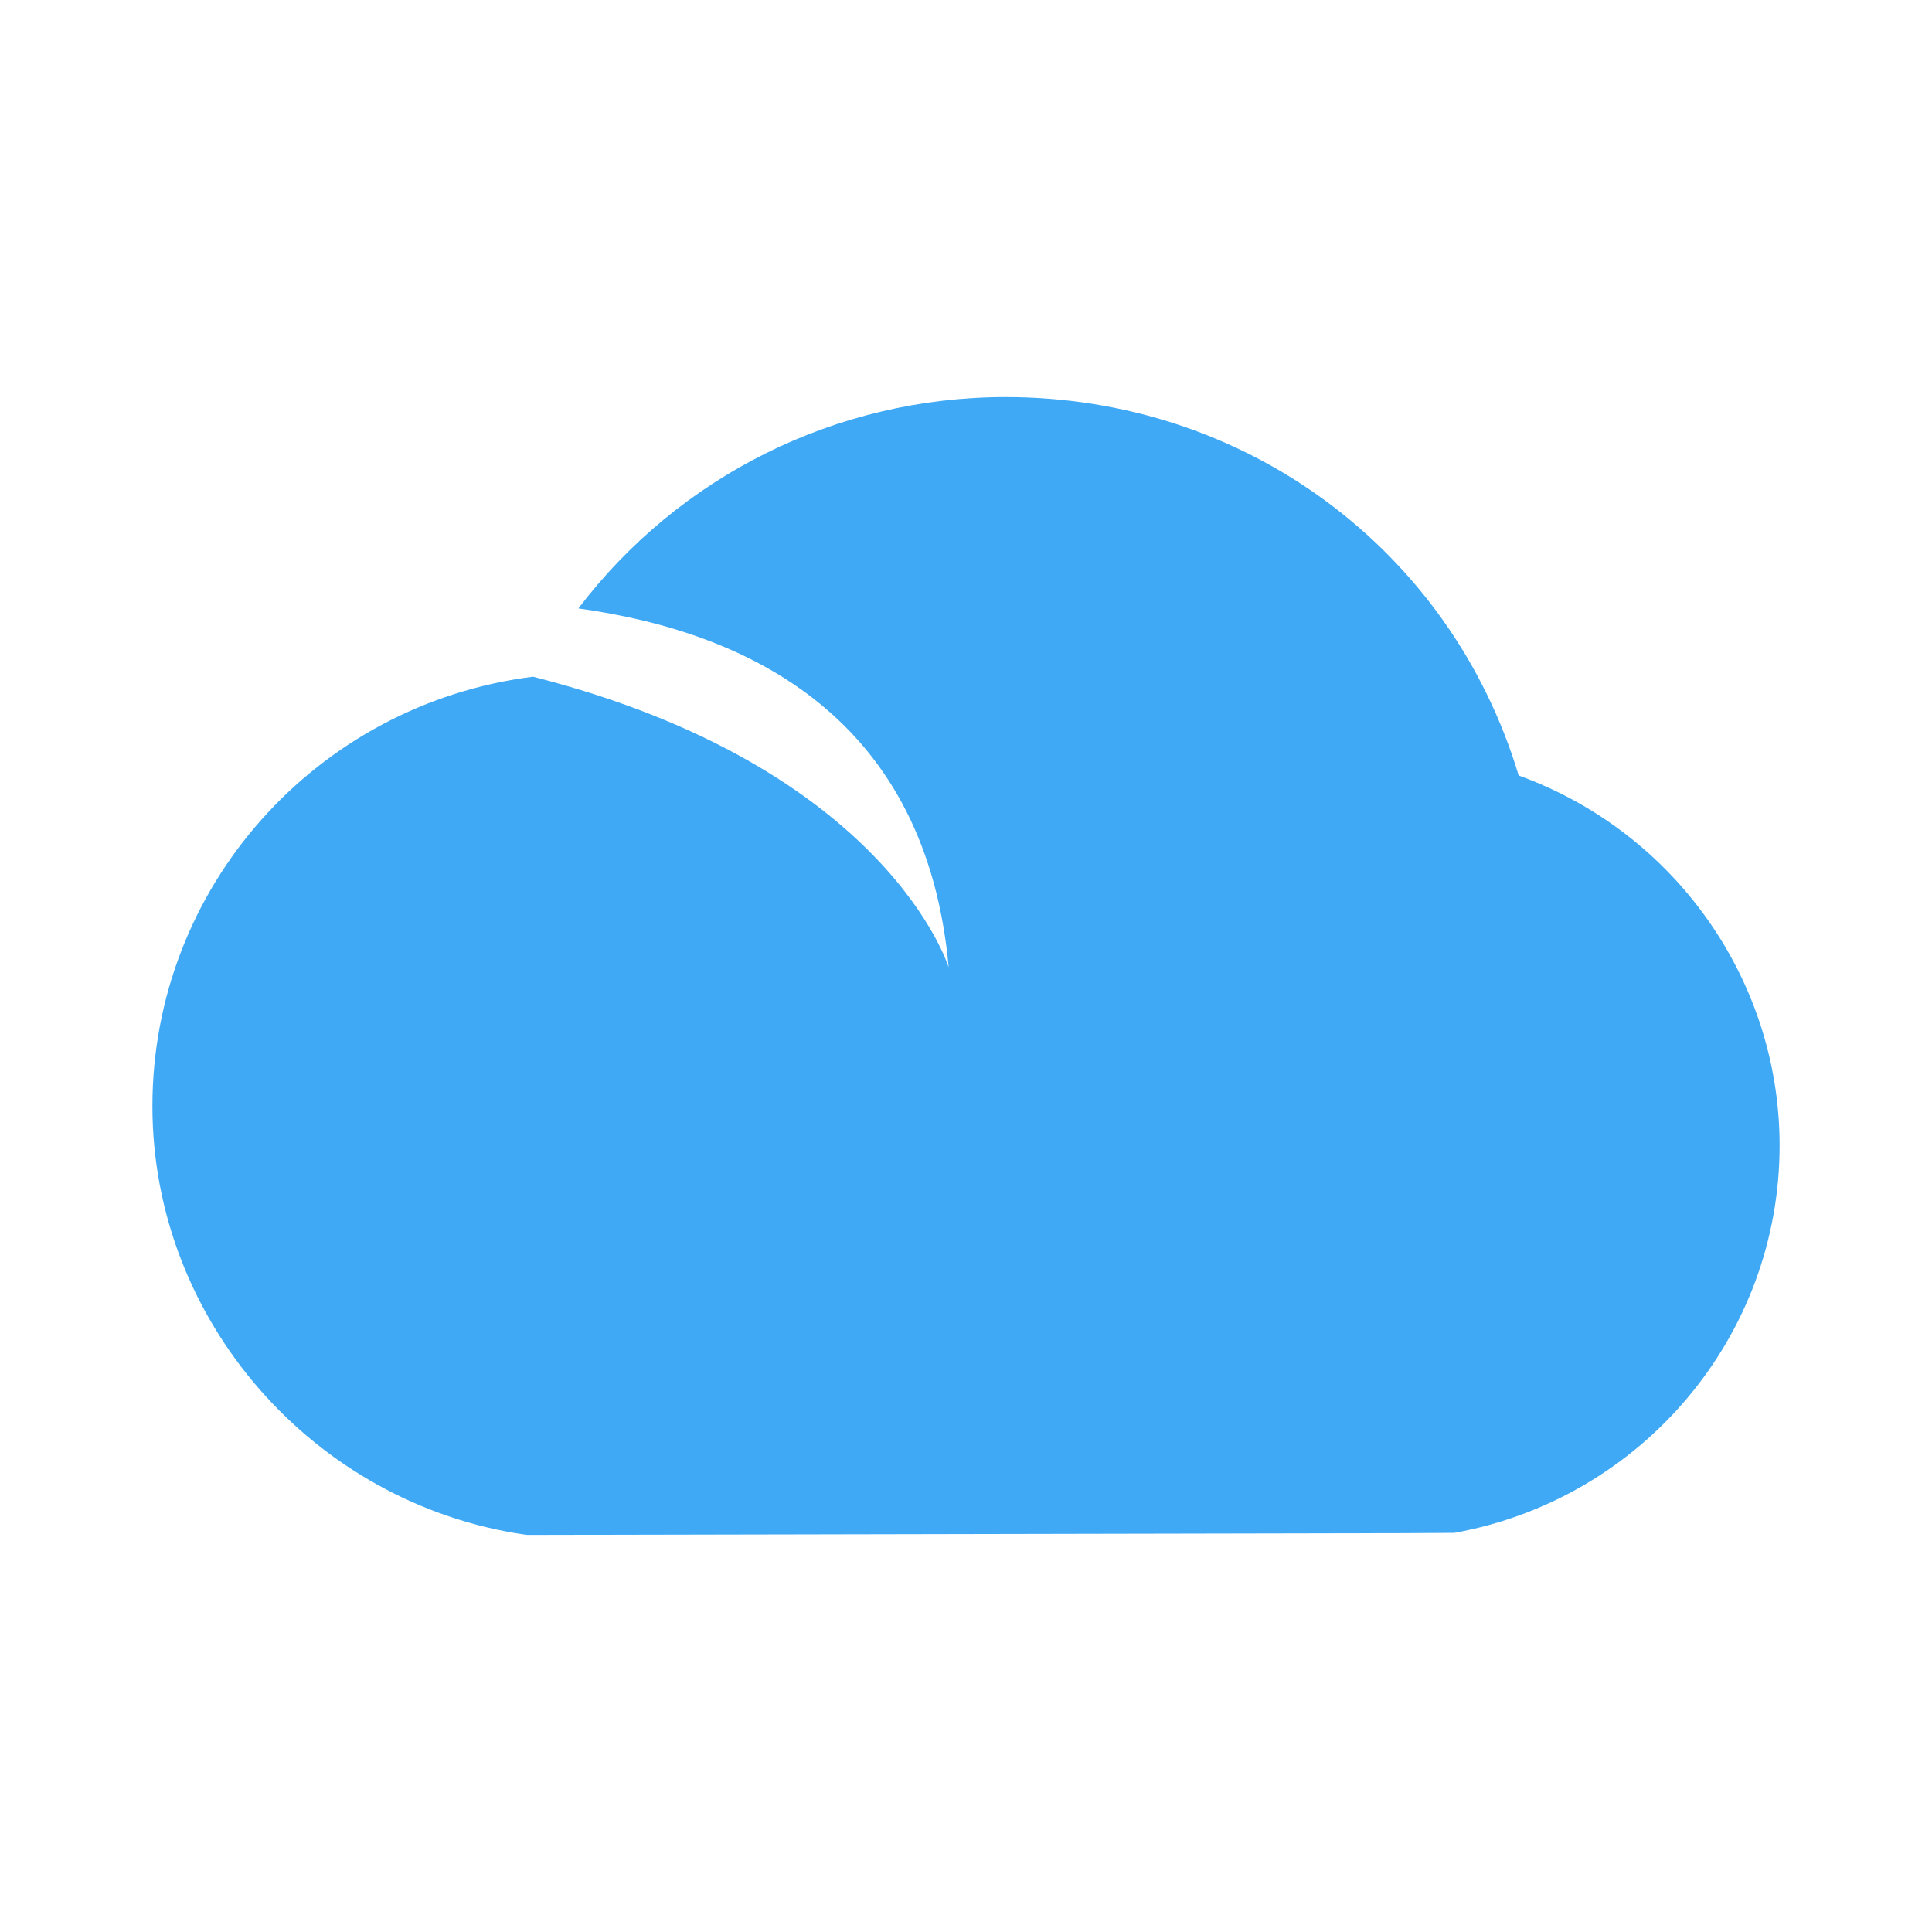 <svg xmlns="http://www.w3.org/2000/svg" xmlns:xlink="http://www.w3.org/1999/xlink" class="icon" viewBox="0 0 1024 1024" width="200" height="200"><path d="M502.82 512.748C502.82 512.748 470.512 406.641 282.511 358.658 167.329 373.251 80.784 470.654 80.784 586.292 80.784 699.466 165.817 797.108 278.652 813.465L279.387 813.529 743.258 812.602 770.894 812.44C870.749 794.265 943.229 707.924 943.229 607.14 943.235 519.578 887.722 441 804.93 411.032 768.79 290.984 659.73 210.458 533.041 210.458 443.054 210.458 359.733 252.478 306.565 322.475 399.626 335.392 490.942 382.095 502.82 512.748 502.82 512.748 502.823 512.779 502.82 512.748Z" fill="#3FA9F5"></path></svg>